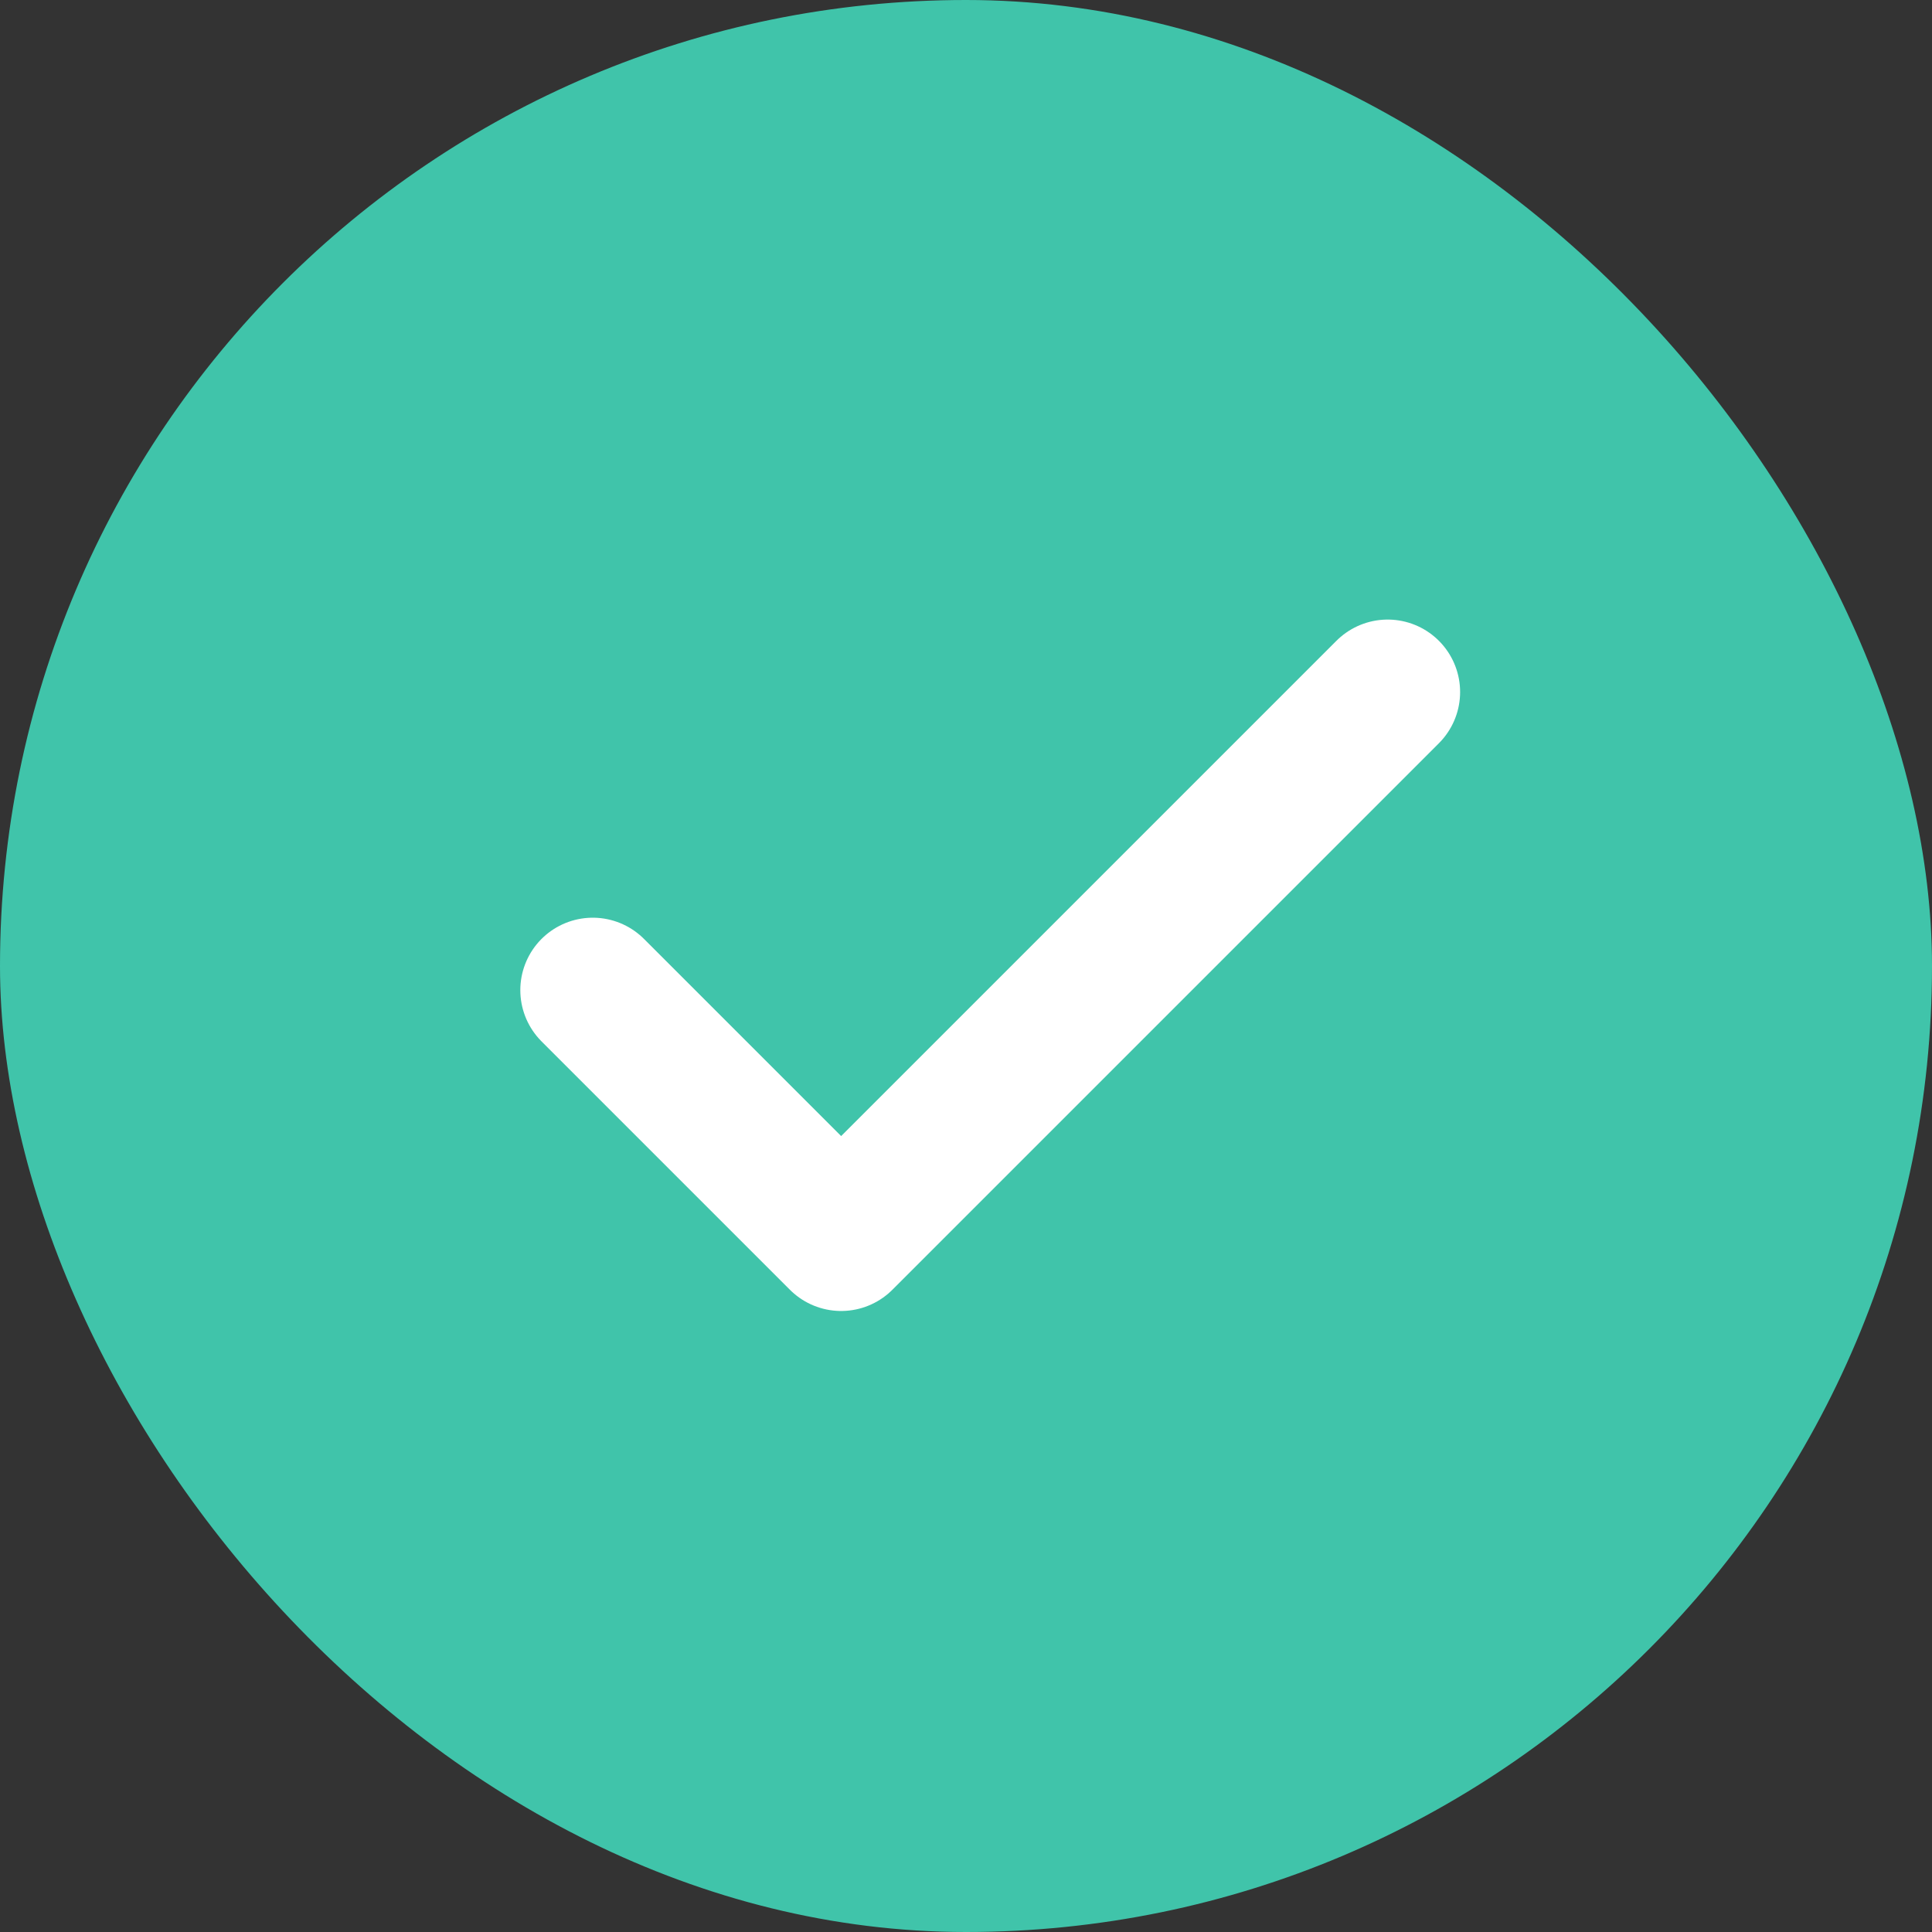 <svg width="16" height="16" viewBox="0 0 16 16" fill="none" xmlns="http://www.w3.org/2000/svg">
<rect x="0" y="0" width="16" height="16" fill="#333333" stroke="none"/>
<rect width="16" height="16" rx="8" fill="#40C4AA"/>
<g clip-path="url(#clip0_36_14215)">
<path d="M11.492 5.731L6.966 10.257L4.909 8.2" stroke="white" stroke-width="1.2" stroke-linecap="round" stroke-linejoin="round"/>
</g>
<defs>
<clipPath id="clip0_36_14215">
<rect width="9.6" height="9.6" fill="white" transform="translate(3.2 3.2)"/>
</clipPath>
</defs>
</svg>

